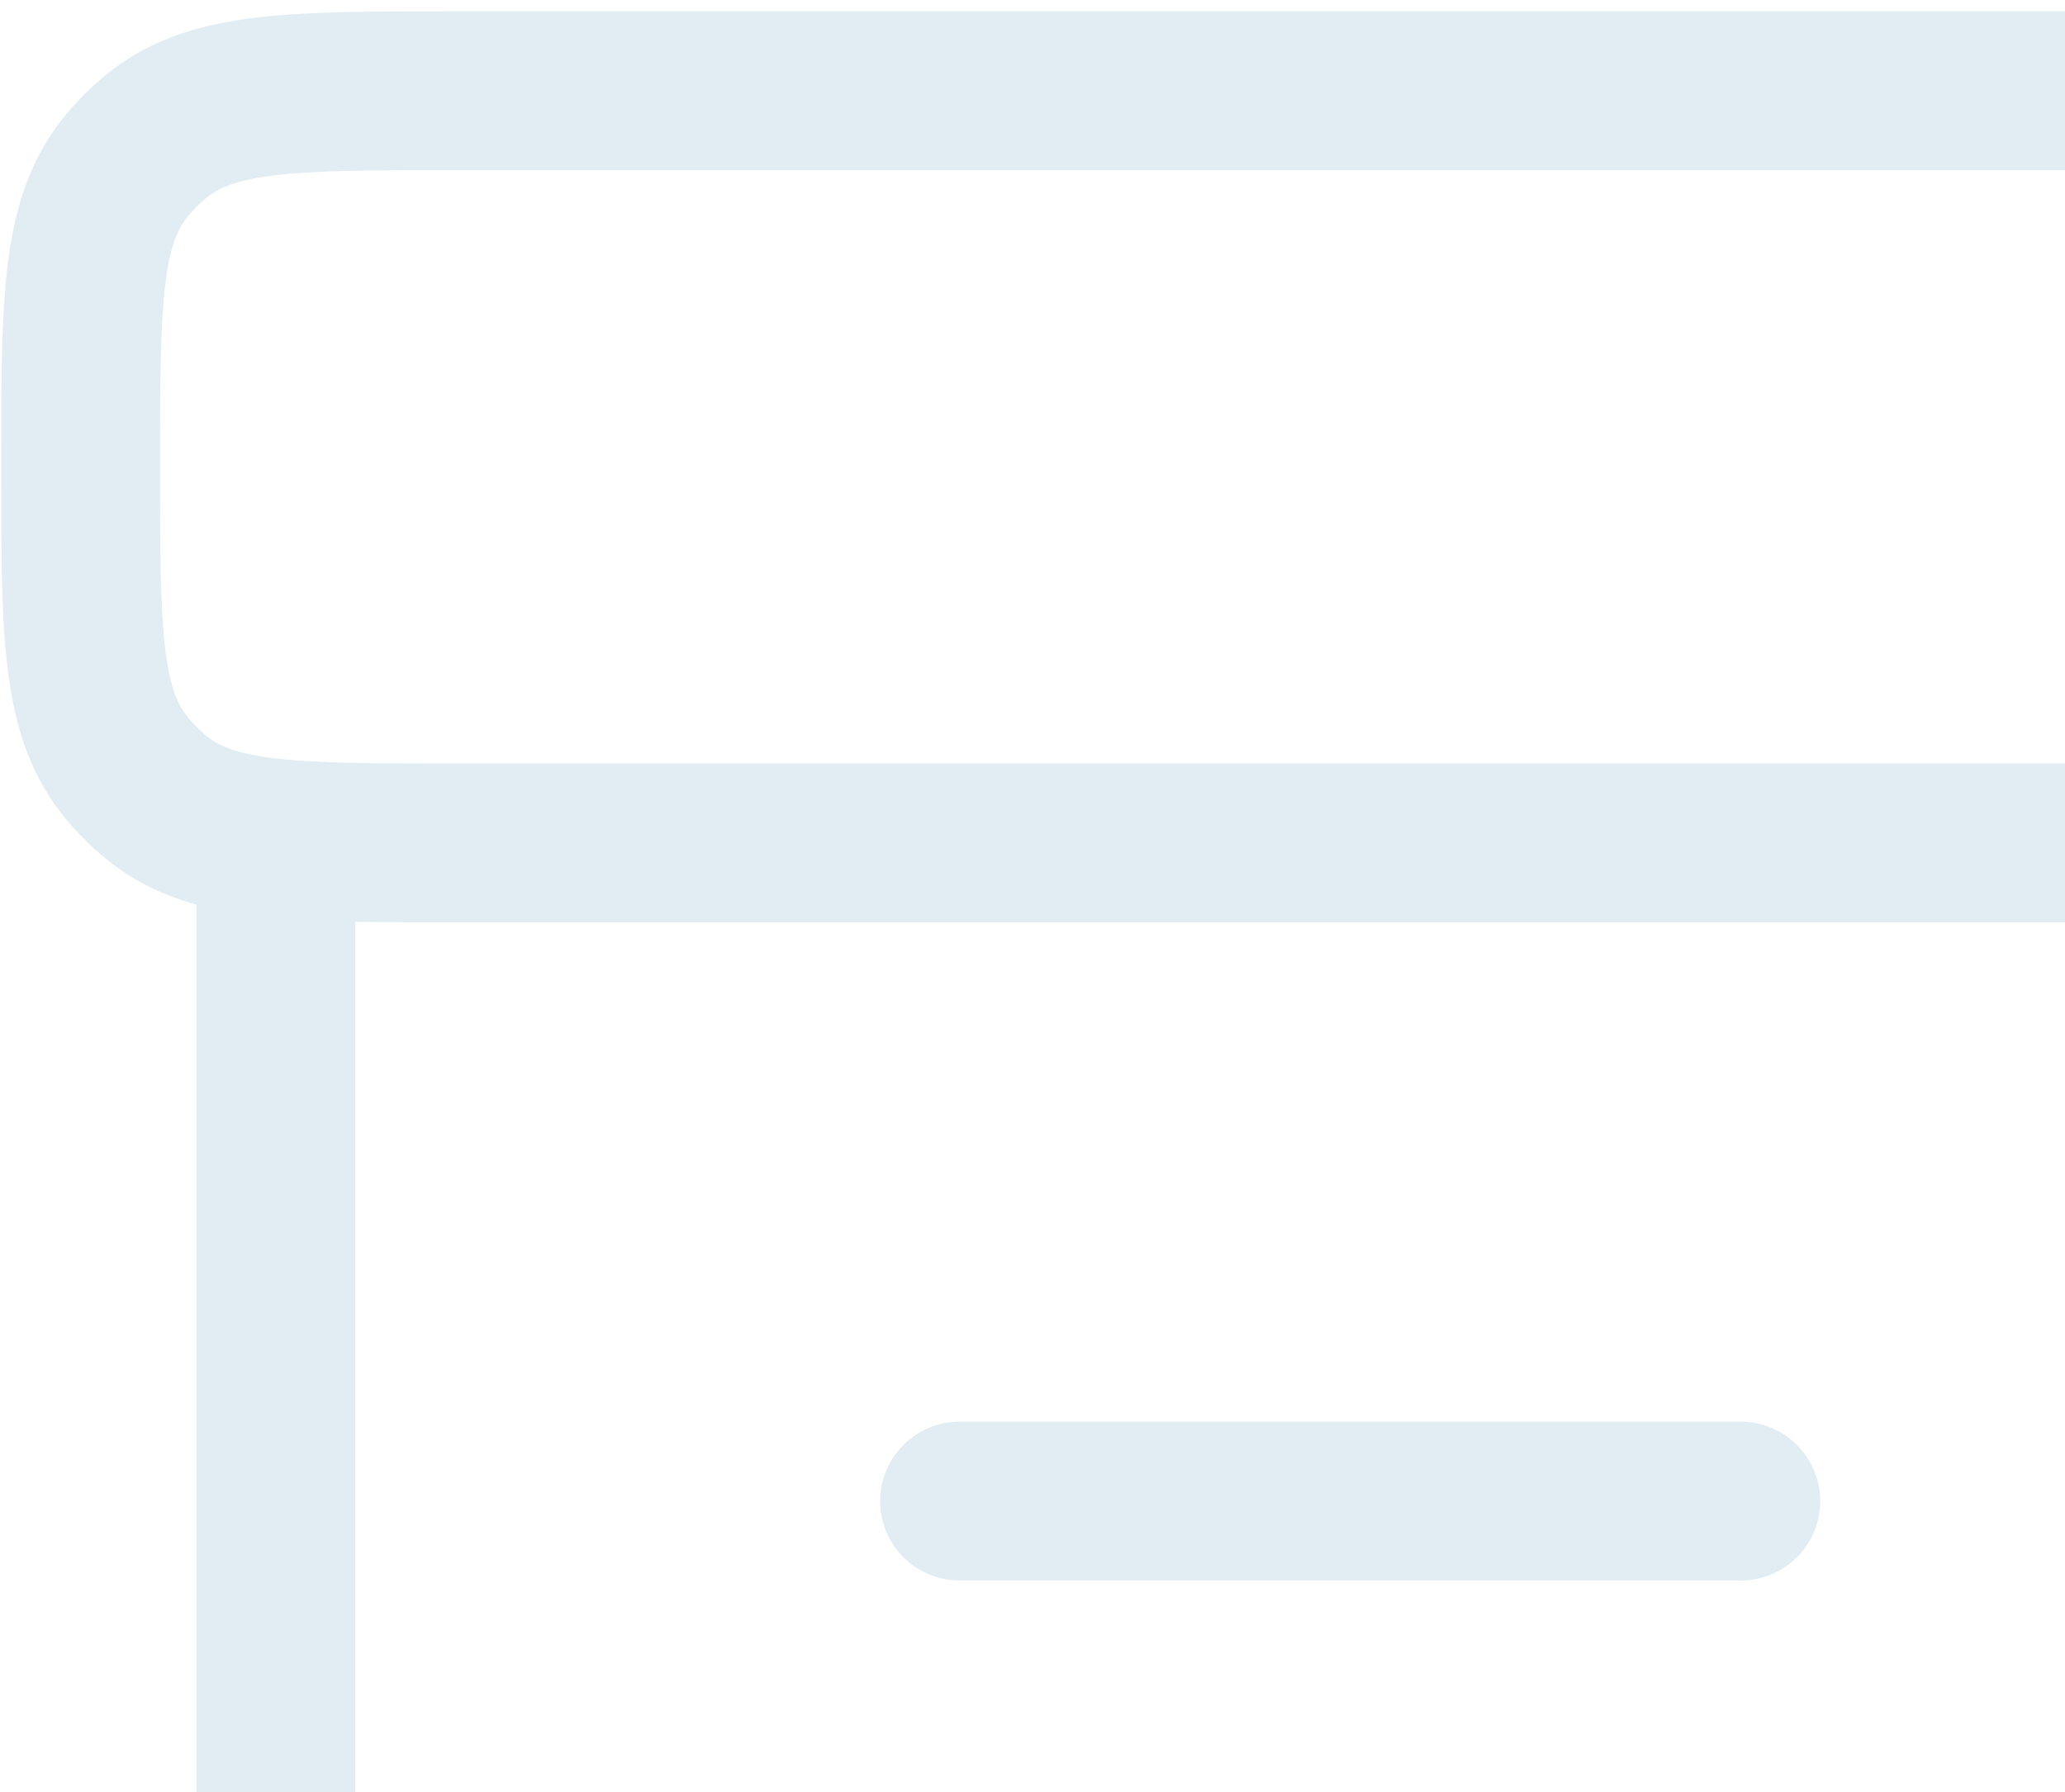 <svg width="91" height="79" viewBox="0 0 91 79" fill="none" xmlns="http://www.w3.org/2000/svg">
<g opacity="0.5">
<path d="M12.16 37.151V106.499C12.16 114.985 12.16 119.227 14.796 121.864C17.432 124.5 21.675 124.5 30.16 124.5H88.838C97.324 124.5 101.566 124.5 104.202 121.864C106.838 119.227 106.838 114.985 106.838 106.499V37.151" stroke="#C3DBE8" stroke-width="7" stroke-linecap="round" stroke-linejoin="round"/>
<path d="M20.13 37.154L98.868 37.154C105.979 37.154 109.534 37.154 111.972 35.258C112.561 34.799 113.091 34.27 113.549 33.681C115.446 31.243 115.446 27.688 115.446 20.577C115.446 13.467 115.446 9.911 113.549 7.473C113.091 6.885 112.561 6.355 111.972 5.897C109.534 4 105.979 4 98.868 4L53.474 4L20.13 4C13.019 4 9.464 4 7.026 5.897C6.437 6.355 5.908 6.885 5.45 7.473C3.553 9.911 3.553 13.467 3.553 20.577C3.553 27.688 3.553 31.243 5.45 33.681C5.908 34.27 6.437 34.799 7.026 35.258C9.464 37.154 13.019 37.154 20.13 37.154Z" stroke="#C3DBE8" stroke-width="7" stroke-linecap="round" stroke-linejoin="round"/>
<path d="M42.285 66.166L76.713 66.166" stroke="#C3DBE8" stroke-width="7" stroke-linecap="round" stroke-linejoin="round"/>
</g>
</svg>
